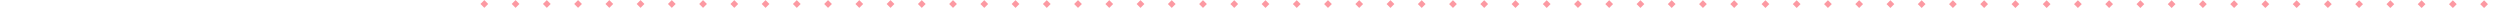 <?xml version="1.0" encoding="utf-8"?>
<!-- Generator: Adobe Illustrator 26.2.1, SVG Export Plug-In . SVG Version: 6.00 Build 0)  -->
<svg version="1.1" id="レイヤー_1" xmlns="http://www.w3.org/2000/svg" xmlns:xlink="http://www.w3.org/1999/xlink" x="0px"
	 y="0px" viewBox="0 0 640 2" style="enable-background:new 0 0 640 2;" xml:space="preserve">
<style type="text/css">
	.st0{fill:#FC99A2;}
	.st1{fill:none;}
</style>
<g>
	<g>
		<g>
			<g>
				<g>
					<g>
						
							<rect x="147.3" y="0.3" transform="matrix(0.707 -0.707 0.707 0.707 42.64 104.944)" class="st0" width="1.4" height="1.4"/>
					</g>
				</g>
			</g>
		</g>
		<g>
			<g>
				<g>
					<g>
						
							<rect x="155.3" y="0.3" transform="matrix(0.707 -0.707 0.707 0.707 44.983 110.601)" class="st0" width="1.4" height="1.4"/>
					</g>
				</g>
			</g>
		</g>
		<g>
			<g>
				<g>
					<g>
						
							<rect x="139.3" y="0.3" transform="matrix(0.707 -0.707 0.707 0.707 40.297 99.287)" class="st0" width="1.4" height="1.4"/>
					</g>
				</g>
			</g>
		</g>
		<g>
			<g>
				<g>
					<g>
						
							<rect x="131.3" y="0.3" transform="matrix(0.707 -0.707 0.707 0.707 37.954 93.631)" class="st0" width="1.4" height="1.4"/>
					</g>
				</g>
			</g>
		</g>
		<g>
			<g>
				<g>
					<g>
						
							<rect x="123.3" y="0.3" transform="matrix(0.707 -0.707 0.707 0.707 35.611 87.974)" class="st0" width="1.4" height="1.4"/>
					</g>
				</g>
			</g>
		</g>
		<g>
			<g>
				<g>
					<g>
						
							<rect x="163.3" y="0.3" transform="matrix(0.707 -0.707 0.707 0.707 47.326 116.258)" class="st0" width="1.4" height="1.4"/>
					</g>
				</g>
			</g>
		</g>
		<g>
			<g>
				<g>
					<g>
						
							<rect x="171.3" y="0.3" transform="matrix(0.707 -0.707 0.707 0.707 49.669 121.915)" class="st0" width="1.4" height="1.4"/>
					</g>
				</g>
			</g>
		</g>
		<g>
			<g>
				<g>
					<g>
						
							<rect x="179.3" y="0.3" transform="matrix(0.707 -0.707 0.707 0.707 52.013 127.572)" class="st0" width="1.4" height="1.4"/>
					</g>
				</g>
			</g>
		</g>
		<g>
			<g>
				<g>
					<g>
						
							<rect x="187.3" y="0.3" transform="matrix(0.707 -0.707 0.707 0.707 54.355 133.228)" class="st0" width="1.4" height="1.4"/>
					</g>
				</g>
			</g>
		</g>
		<g>
			<g>
				<g>
					<g>
						
							<rect x="195.3" y="0.3" transform="matrix(0.707 -0.707 0.707 0.707 56.699 138.885)" class="st0" width="1.4" height="1.4"/>
					</g>
				</g>
			</g>
		</g>
		<g>
			<g>
				<g>
					<g>
						
							<rect x="203.3" y="0.3" transform="matrix(0.707 -0.707 0.707 0.707 59.042 144.542)" class="st0" width="1.4" height="1.4"/>
					</g>
				</g>
			</g>
		</g>
		<g>
			<g>
				<g>
					<g>
						
							<rect x="211.3" y="0.3" transform="matrix(0.707 -0.707 0.707 0.707 61.385 150.199)" class="st0" width="1.4" height="1.4"/>
					</g>
				</g>
			</g>
		</g>
		<g>
			<g>
				<g>
					<g>
						
							<rect x="219.3" y="0.3" transform="matrix(0.707 -0.707 0.707 0.707 63.728 155.856)" class="st0" width="1.4" height="1.4"/>
					</g>
				</g>
			</g>
		</g>
		<g>
			<g>
				<g>
					<g>
						
							<rect x="227.3" y="0.3" transform="matrix(0.707 -0.707 0.707 0.707 66.071 161.512)" class="st0" width="1.4" height="1.4"/>
					</g>
				</g>
			</g>
		</g>
		<g>
			<g>
				<g>
					<g>
						
							<rect x="235.3" y="0.3" transform="matrix(0.707 -0.707 0.707 0.707 68.414 167.169)" class="st0" width="1.4" height="1.4"/>
					</g>
				</g>
			</g>
		</g>
		<g>
			<g>
				<g>
					<g>
						
							<rect x="243.3" y="0.3" transform="matrix(0.707 -0.707 0.707 0.707 70.757 172.826)" class="st0" width="1.4" height="1.4"/>
					</g>
				</g>
			</g>
		</g>
		<g>
			<g>
				<g>
					<g>
						
							<rect x="251.3" y="0.3" transform="matrix(0.707 -0.707 0.707 0.707 73.1 178.483)" class="st0" width="1.4" height="1.4"/>
					</g>
				</g>
			</g>
		</g>
		<g>
			<g>
				<g>
					<g>
						
							<rect x="259.3" y="0.3" transform="matrix(0.707 -0.707 0.707 0.707 75.443 184.14)" class="st0" width="1.4" height="1.4"/>
					</g>
				</g>
			</g>
		</g>
		<g>
			<g>
				<g>
					<g>
						
							<rect x="267.3" y="0.3" transform="matrix(0.707 -0.707 0.707 0.707 77.787 189.797)" class="st0" width="1.4" height="1.4"/>
					</g>
				</g>
			</g>
		</g>
		<g>
			<g>
				<g>
					<g>
						
							<rect x="275.3" y="0.3" transform="matrix(0.707 -0.707 0.707 0.707 80.129 195.454)" class="st0" width="1.4" height="1.4"/>
					</g>
				</g>
			</g>
		</g>
		<g>
			<g>
				<g>
					<g>
						
							<rect x="283.3" y="0.3" transform="matrix(0.707 -0.707 0.707 0.707 82.473 201.11)" class="st0" width="1.4" height="1.4"/>
					</g>
				</g>
			</g>
		</g>
		<g>
			<g>
				<g>
					<g>
						
							<rect x="291.3" y="0.3" transform="matrix(0.707 -0.707 0.707 0.707 84.816 206.767)" class="st0" width="1.4" height="1.4"/>
					</g>
				</g>
			</g>
		</g>
		<g>
			<g>
				<g>
					<g>
						
							<rect x="299.3" y="0.3" transform="matrix(0.707 -0.707 0.707 0.707 87.159 212.424)" class="st0" width="1.4" height="1.4"/>
					</g>
				</g>
			</g>
		</g>
		<g>
			<g>
				<g>
					<g>
						
							<rect x="307.3" y="0.3" transform="matrix(0.707 -0.707 0.707 0.707 89.502 218.081)" class="st0" width="1.4" height="1.4"/>
					</g>
				</g>
			</g>
		</g>
		<g>
			<g>
				<g>
					<g>
						
							<rect x="315.3" y="0.3" transform="matrix(0.707 -0.707 0.707 0.707 91.845 223.738)" class="st0" width="1.4" height="1.4"/>
					</g>
				</g>
			</g>
		</g>
		<g>
			<g>
				<g>
					<g>
						
							<rect x="323.3" y="0.3" transform="matrix(0.707 -0.707 0.707 0.707 94.188 229.395)" class="st0" width="1.4" height="1.4"/>
					</g>
				</g>
			</g>
		</g>
		<g>
			<g>
				<g>
					<g>
						
							<rect x="331.3" y="0.3" transform="matrix(0.707 -0.707 0.707 0.707 96.531 235.051)" class="st0" width="1.4" height="1.4"/>
					</g>
				</g>
			</g>
		</g>
		<g>
			<g>
				<g>
					<g>
						
							<rect x="339.3" y="0.3" transform="matrix(0.707 -0.707 0.707 0.707 98.874 240.708)" class="st0" width="1.4" height="1.4"/>
					</g>
				</g>
			</g>
		</g>
		<g>
			<g>
				<g>
					<g>
						
							<rect x="347.3" y="0.3" transform="matrix(0.707 -0.707 0.707 0.707 101.217 246.365)" class="st0" width="1.4" height="1.4"/>
					</g>
				</g>
			</g>
		</g>
		<g>
			<g>
				<g>
					<g>
						
							<rect x="355.3" y="0.3" transform="matrix(0.707 -0.707 0.707 0.707 103.561 252.022)" class="st0" width="1.4" height="1.4"/>
					</g>
				</g>
			</g>
		</g>
		<g>
			<g>
				<g>
					<g>
						
							<rect x="363.3" y="0.3" transform="matrix(0.707 -0.707 0.707 0.707 105.904 257.679)" class="st0" width="1.4" height="1.4"/>
					</g>
				</g>
			</g>
		</g>
		<g>
			<g>
				<g>
					<g>
						
							<rect x="371.3" y="0.3" transform="matrix(0.707 -0.707 0.707 0.707 108.247 263.336)" class="st0" width="1.4" height="1.4"/>
					</g>
				</g>
			</g>
		</g>
		<g>
			<g>
				<g>
					<g>
						
							<rect x="379.3" y="0.3" transform="matrix(0.707 -0.707 0.707 0.707 110.59 268.992)" class="st0" width="1.4" height="1.4"/>
					</g>
				</g>
			</g>
		</g>
		<g>
			<g>
				<g>
					<g>
						
							<rect x="387.3" y="0.3" transform="matrix(0.707 -0.707 0.707 0.707 112.933 274.649)" class="st0" width="1.4" height="1.4"/>
					</g>
				</g>
			</g>
		</g>
		<g>
			<g>
				<g>
					<g>
						
							<rect x="395.3" y="0.3" transform="matrix(0.707 -0.707 0.707 0.707 115.276 280.306)" class="st0" width="1.4" height="1.4"/>
					</g>
				</g>
			</g>
		</g>
		<g>
			<g>
				<g>
					<g>
						
							<rect x="403.3" y="0.3" transform="matrix(0.707 -0.707 0.707 0.707 117.619 285.963)" class="st0" width="1.4" height="1.4"/>
					</g>
				</g>
			</g>
		</g>
		<g>
			<g>
				<g>
					<g>
						
							<rect x="411.3" y="0.3" transform="matrix(0.707 -0.707 0.707 0.707 119.962 291.62)" class="st0" width="1.4" height="1.4"/>
					</g>
				</g>
			</g>
		</g>
		<g>
			<g>
				<g>
					<g>
						
							<rect x="419.3" y="0.3" transform="matrix(0.707 -0.707 0.707 0.707 122.305 297.276)" class="st0" width="1.4" height="1.4"/>
					</g>
				</g>
			</g>
		</g>
		<g>
			<g>
				<g>
					<g>
						
							<rect x="427.3" y="0.3" transform="matrix(0.707 -0.707 0.707 0.707 124.648 302.933)" class="st0" width="1.4" height="1.4"/>
					</g>
				</g>
			</g>
		</g>
		<g>
			<g>
				<g>
					<g>
						
							<rect x="435.3" y="0.3" transform="matrix(0.707 -0.707 0.707 0.707 126.991 308.59)" class="st0" width="1.4" height="1.4"/>
					</g>
				</g>
			</g>
		</g>
		<g>
			<g>
				<g>
					<g>
						
							<rect x="443.3" y="0.3" transform="matrix(0.707 -0.707 0.707 0.707 129.334 314.247)" class="st0" width="1.4" height="1.4"/>
					</g>
				</g>
			</g>
		</g>
		<g>
			<g>
				<g>
					<g>
						
							<rect x="451.3" y="0.3" transform="matrix(0.707 -0.707 0.707 0.707 131.678 319.904)" class="st0" width="1.4" height="1.4"/>
					</g>
				</g>
			</g>
		</g>
		<g>
			<g>
				<g>
					<g>
						
							<rect x="459.3" y="0.3" transform="matrix(0.707 -0.707 0.707 0.707 134.021 325.561)" class="st0" width="1.4" height="1.4"/>
					</g>
				</g>
			</g>
		</g>
		<g>
			<g>
				<g>
					<g>
						
							<rect x="467.3" y="0.3" transform="matrix(0.707 -0.707 0.707 0.707 136.364 331.217)" class="st0" width="1.4" height="1.4"/>
					</g>
				</g>
			</g>
		</g>
		<g>
			<g>
				<g>
					<g>
						
							<rect x="475.3" y="0.3" transform="matrix(0.707 -0.707 0.707 0.707 138.707 336.874)" class="st0" width="1.4" height="1.4"/>
					</g>
				</g>
			</g>
		</g>
		<g>
			<g>
				<g>
					<g>
						
							<rect x="483.3" y="0.3" transform="matrix(0.707 -0.707 0.707 0.707 141.05 342.531)" class="st0" width="1.4" height="1.4"/>
					</g>
				</g>
			</g>
		</g>
		<g>
			<g>
				<g>
					<g>
						
							<rect x="491.3" y="0.3" transform="matrix(0.707 -0.707 0.707 0.707 143.393 348.188)" class="st0" width="1.4" height="1.4"/>
					</g>
				</g>
			</g>
		</g>
		<g>
			<g>
				<g>
					<g>
						
							<rect x="499.3" y="0.3" transform="matrix(0.707 -0.707 0.707 0.707 145.736 353.845)" class="st0" width="1.4" height="1.4"/>
					</g>
				</g>
			</g>
		</g>
		<g>
			<g>
				<g>
					<g>
						
							<rect x="507.3" y="0.3" transform="matrix(0.707 -0.707 0.707 0.707 148.079 359.502)" class="st0" width="1.4" height="1.4"/>
					</g>
				</g>
			</g>
		</g>
		<g>
			<g>
				<g>
					<g>
						
							<rect x="515.3" y="0.3" transform="matrix(0.707 -0.707 0.707 0.707 150.422 365.159)" class="st0" width="1.4" height="1.4"/>
					</g>
				</g>
			</g>
		</g>
		<g>
			<g>
				<g>
					<g>
						
							<rect x="523.3" y="0.3" transform="matrix(0.707 -0.707 0.707 0.707 152.765 370.815)" class="st0" width="1.4" height="1.4"/>
					</g>
				</g>
			</g>
		</g>
		<g>
			<g>
				<g>
					<g>
						
							<rect x="531.3" y="0.3" transform="matrix(0.707 -0.707 0.707 0.707 155.108 376.472)" class="st0" width="1.4" height="1.4"/>
					</g>
				</g>
			</g>
		</g>
		<g>
			<g>
				<g>
					<g>
						
							<rect x="539.3" y="0.3" transform="matrix(0.707 -0.707 0.707 0.707 157.452 382.129)" class="st0" width="1.4" height="1.4"/>
					</g>
				</g>
			</g>
		</g>
		<g>
			<g>
				<g>
					<g>
						
							<rect x="547.3" y="0.3" transform="matrix(0.707 -0.707 0.707 0.707 159.795 387.786)" class="st0" width="1.4" height="1.4"/>
					</g>
				</g>
			</g>
		</g>
		<g>
			<g>
				<g>
					<g>
						
							<rect x="555.3" y="0.3" transform="matrix(0.707 -0.707 0.707 0.707 162.138 393.443)" class="st0" width="1.4" height="1.4"/>
					</g>
				</g>
			</g>
		</g>
		<g>
			<g>
				<g>
					<g>
						
							<rect x="563.3" y="0.3" transform="matrix(0.707 -0.707 0.707 0.707 164.481 399.099)" class="st0" width="1.4" height="1.4"/>
					</g>
				</g>
			</g>
		</g>
		<g>
			<g>
				<g>
					<g>
						
							<rect x="571.3" y="0.3" transform="matrix(0.707 -0.707 0.707 0.707 166.824 404.756)" class="st0" width="1.4" height="1.4"/>
					</g>
				</g>
			</g>
		</g>
		<g>
			<g>
				<g>
					<g>
						
							<rect x="579.3" y="0.3" transform="matrix(0.707 -0.707 0.707 0.707 169.167 410.413)" class="st0" width="1.4" height="1.4"/>
					</g>
				</g>
			</g>
		</g>
		<g>
			<g>
				<g>
					<g>
						
							<rect x="587.3" y="0.3" transform="matrix(0.707 -0.707 0.707 0.707 171.51 416.07)" class="st0" width="1.4" height="1.4"/>
					</g>
				</g>
			</g>
		</g>
		<g>
			<g>
				<g>
					<g>
						
							<rect x="595.3" y="0.3" transform="matrix(0.707 -0.707 0.707 0.707 173.853 421.727)" class="st0" width="1.4" height="1.4"/>
					</g>
				</g>
			</g>
		</g>
		<g>
			<g>
				<g>
					<g>
						
							<rect x="603.3" y="0.3" transform="matrix(0.707 -0.707 0.707 0.707 176.196 427.384)" class="st0" width="1.4" height="1.4"/>
					</g>
				</g>
			</g>
		</g>
		<g>
			<g>
				<g>
					<g>
						
							<rect x="611.3" y="0.3" transform="matrix(0.707 -0.707 0.707 0.707 178.539 433.041)" class="st0" width="1.4" height="1.4"/>
					</g>
				</g>
			</g>
		</g>
		<g>
			<g>
				<g>
					<g>
						
							<rect x="619.3" y="0.3" transform="matrix(0.707 -0.707 0.707 0.707 180.882 438.697)" class="st0" width="1.4" height="1.4"/>
					</g>
				</g>
			</g>
		</g>
		<g>
			<g>
				<g>
					<g>
						
							<rect x="627.3" y="0.3" transform="matrix(0.707 -0.707 0.707 0.707 183.226 444.354)" class="st0" width="1.4" height="1.4"/>
					</g>
				</g>
			</g>
		</g>
		<g>
			<g>
				<g>
					<g>
						
							<rect x="635.3" y="0.3" transform="matrix(0.707 -0.707 0.707 0.707 185.569 450.011)" class="st0" width="1.4" height="1.4"/>
					</g>
				</g>
			</g>
		</g>
	</g>
	<rect class="st1" width="640" height="2"/>
</g>
</svg>
